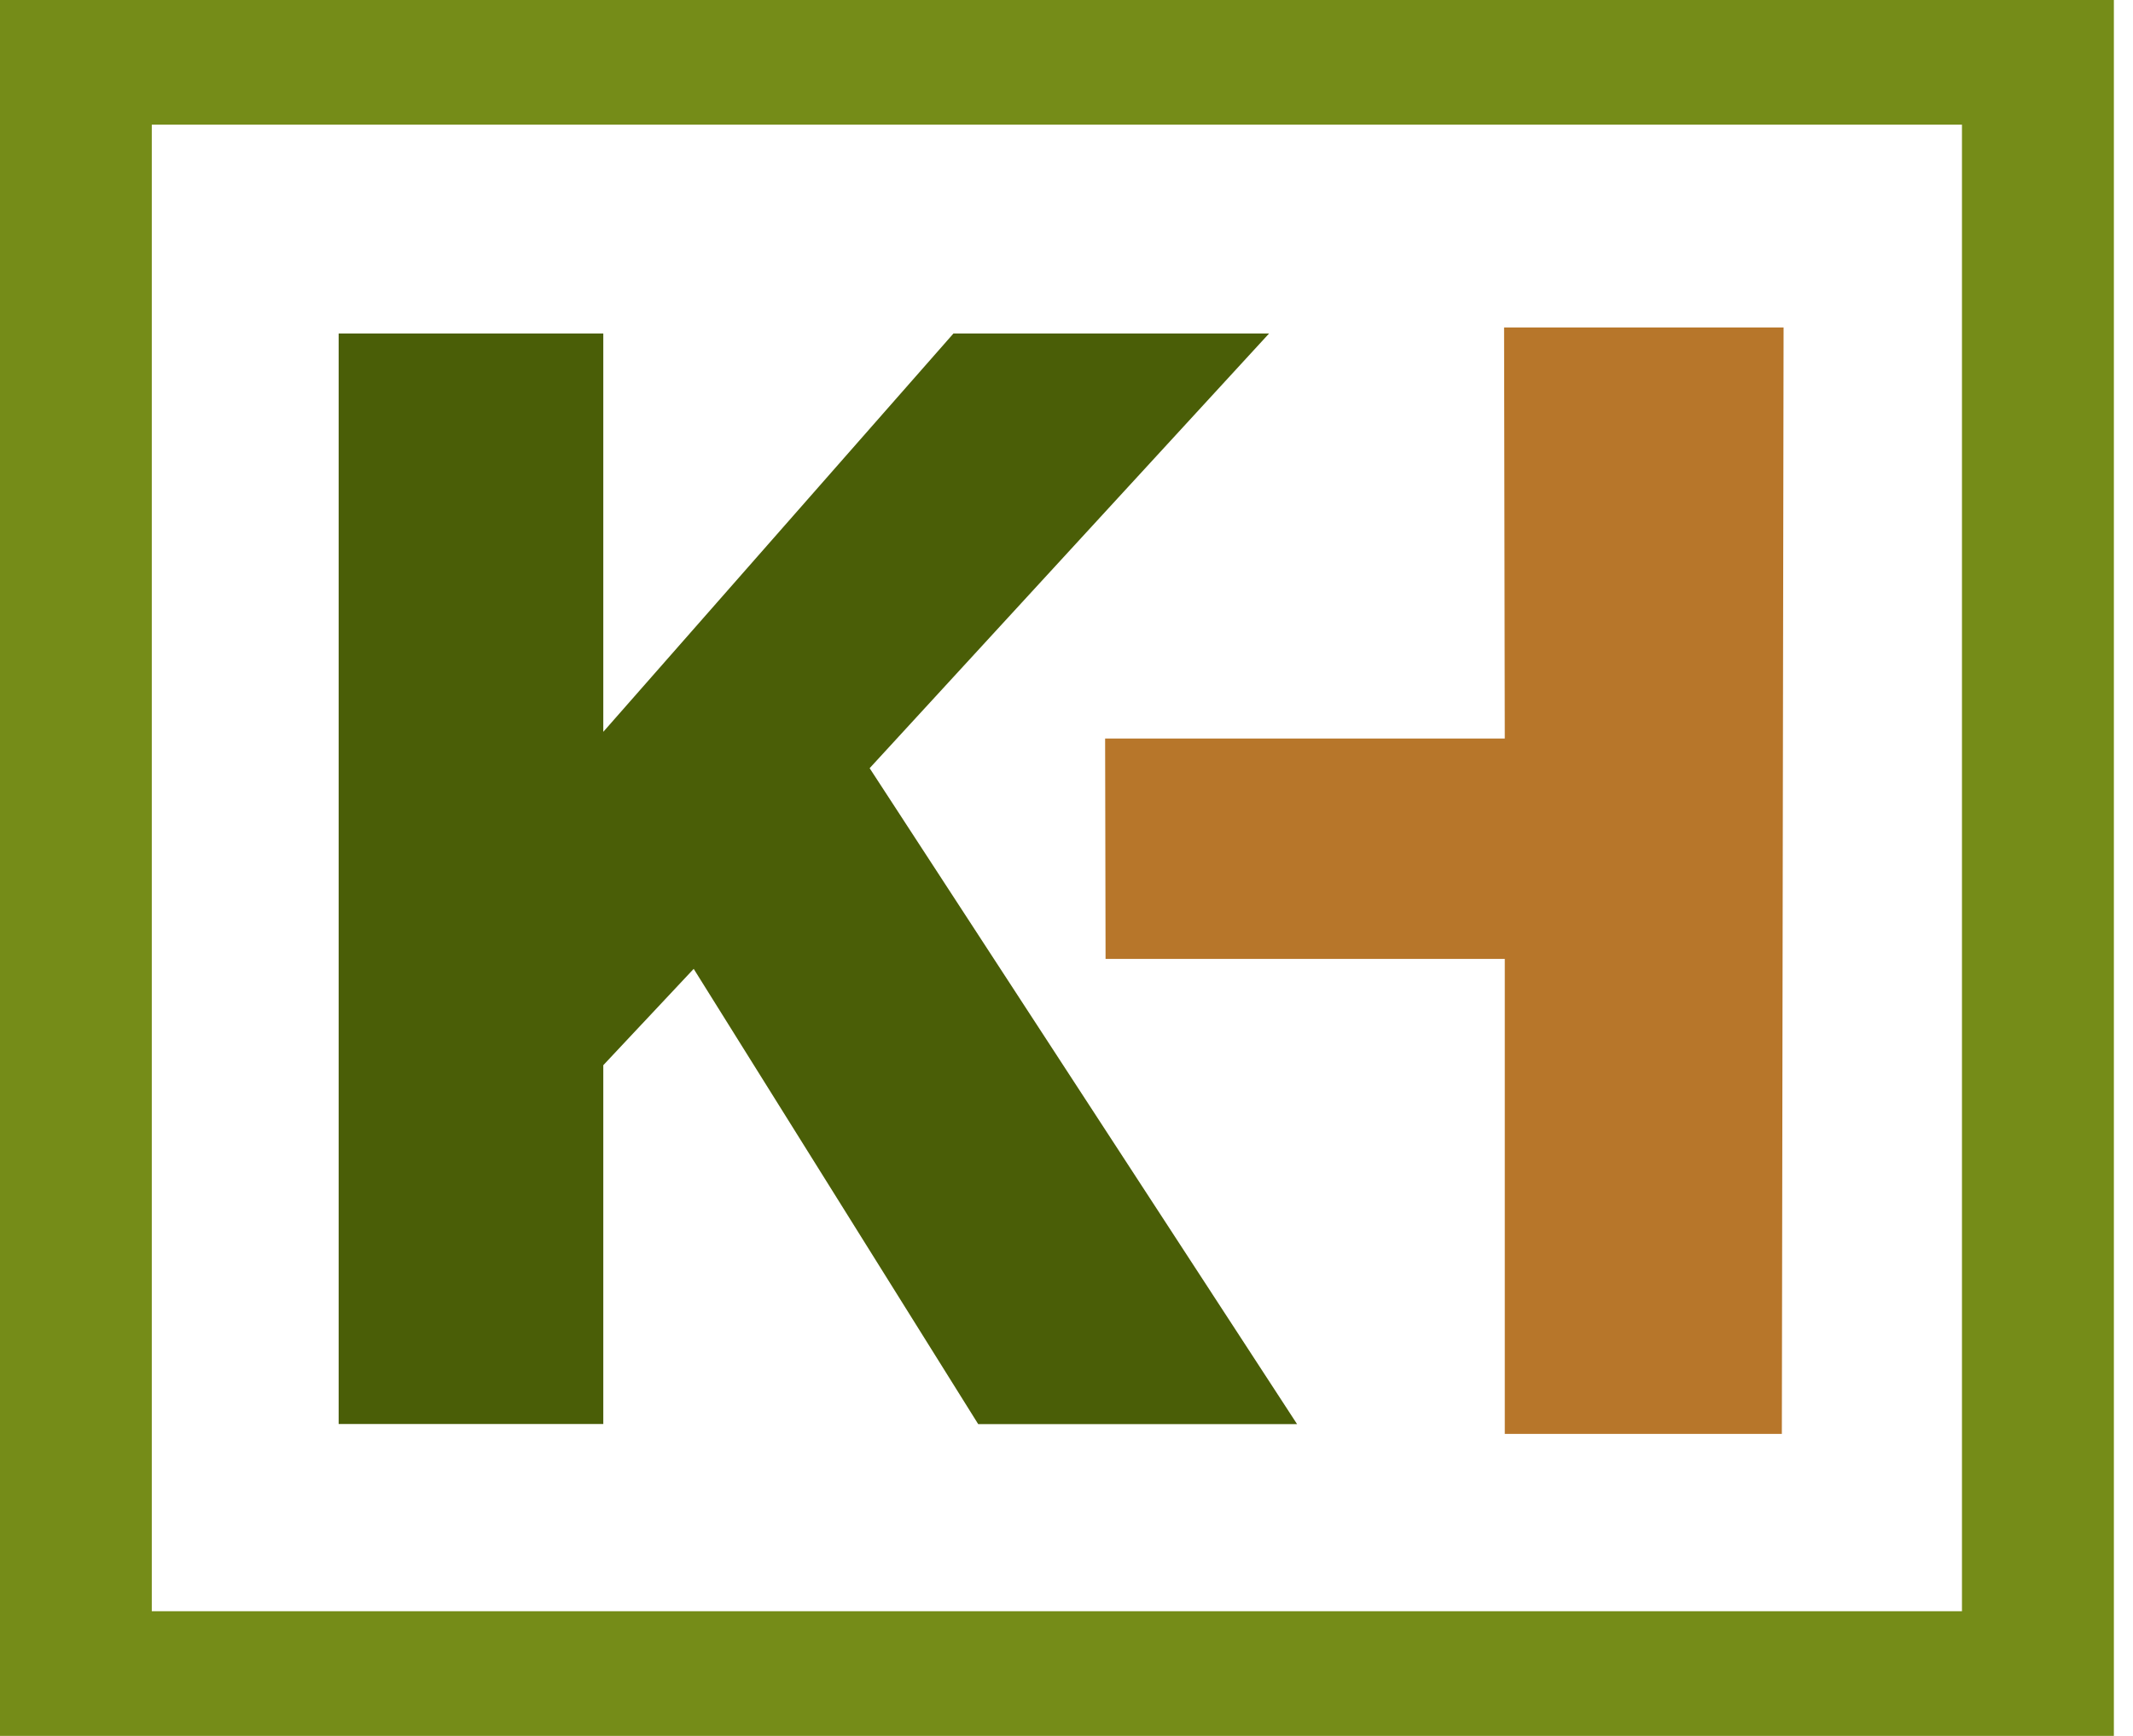 <svg width="86" height="70" viewBox="0 0 86 70" fill="none" xmlns="http://www.w3.org/2000/svg">
<path d="M52.297 57.428H39.44L27.969 39.069L24.324 42.954V57.423H13.654V13.448H24.324V29.511L38.442 13.448H51.168L35.063 30.977L52.297 57.428Z" fill="#4A5E07"/>
<path d="M60.643 13.204L60.671 29.782H44.557L44.575 38.667H60.671V57.822H71.842L71.912 13.204H60.643Z" fill="#B7762A"/>
<path d="M0 0V70H85.229V0H0ZM79.109 64.972H6.12V5.028H79.104V64.972H79.109Z" fill="#758C18"/>
</svg>
